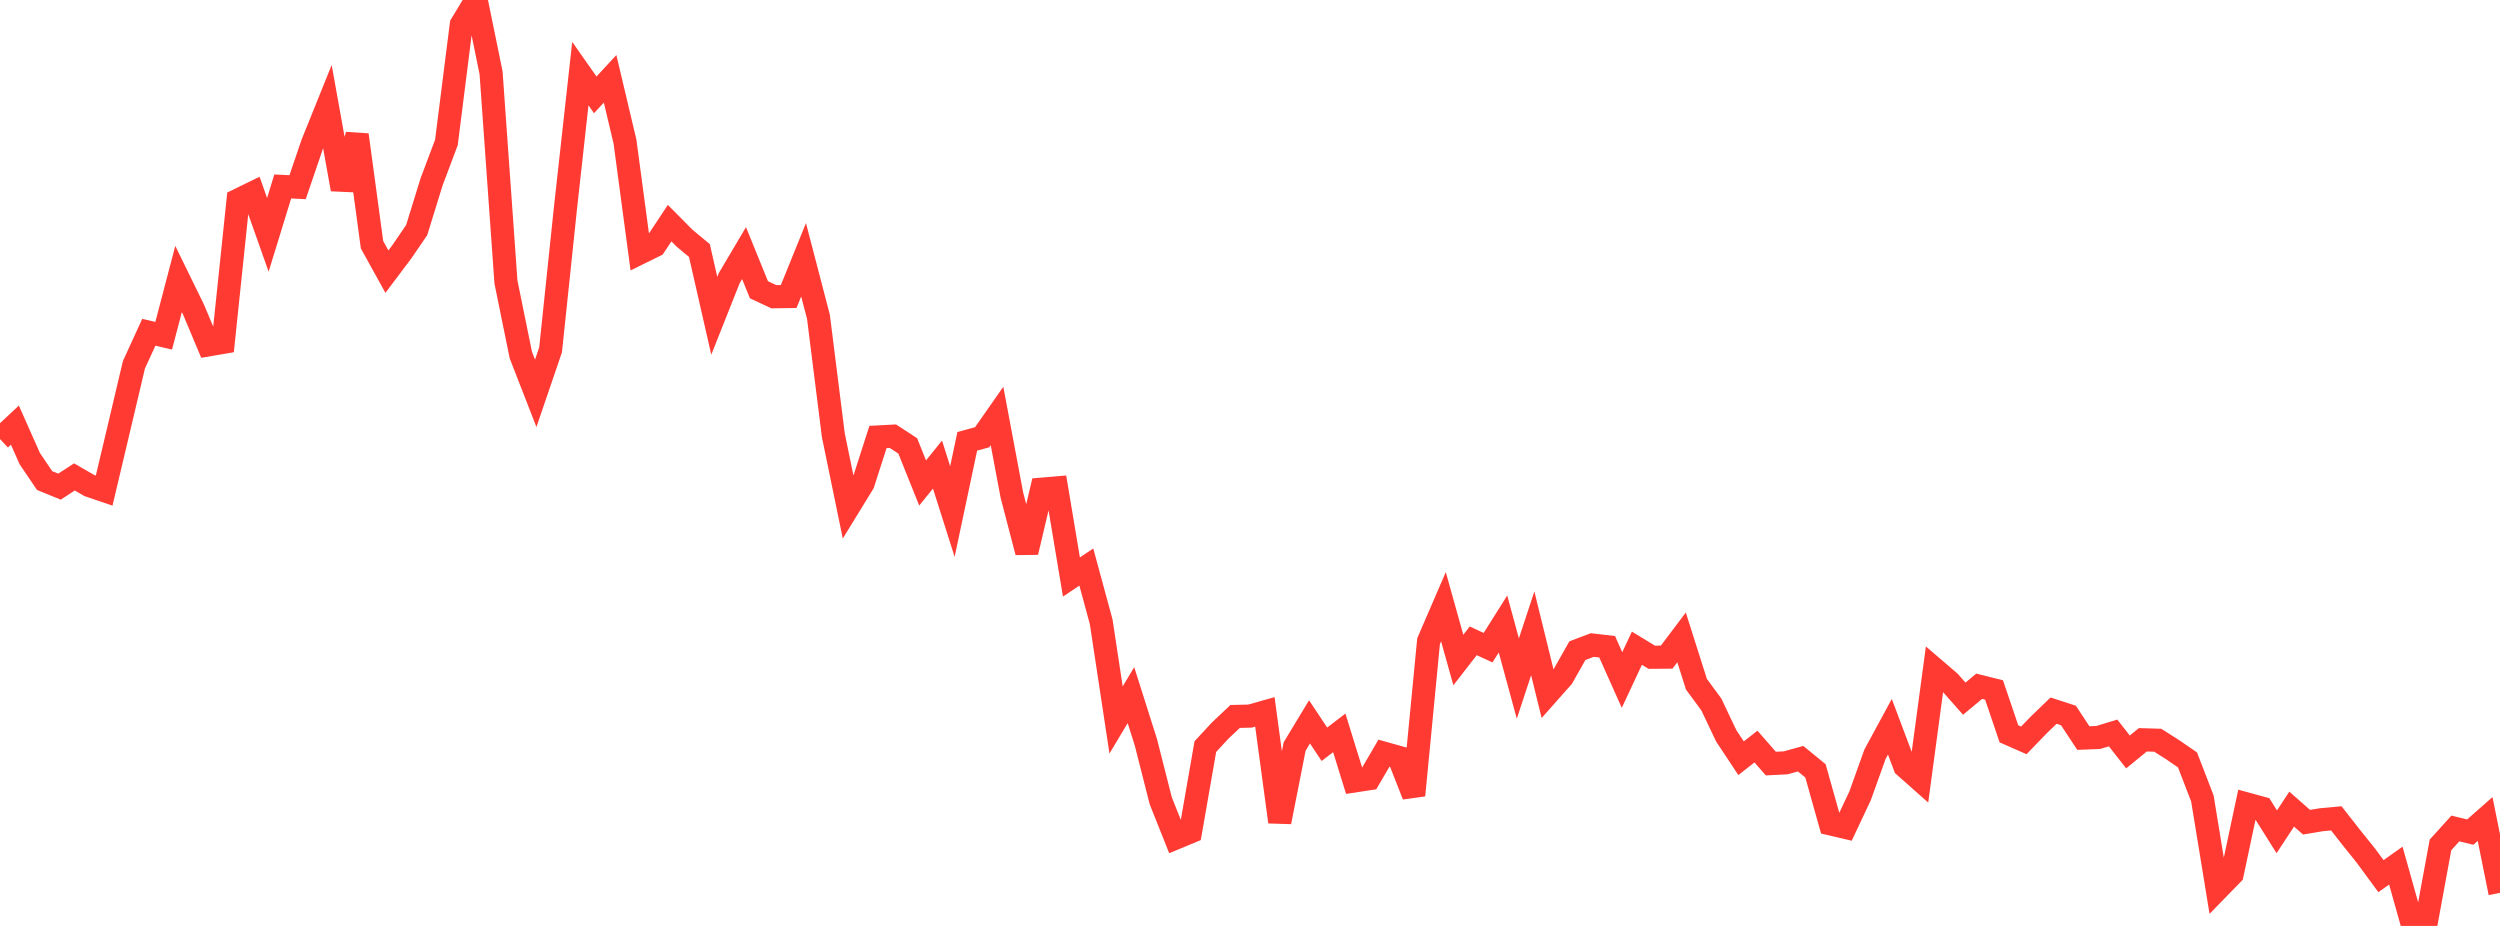 <?xml version="1.0" standalone="no"?>
<!DOCTYPE svg PUBLIC "-//W3C//DTD SVG 1.1//EN" "http://www.w3.org/Graphics/SVG/1.1/DTD/svg11.dtd">

<svg width="135" height="50" viewBox="0 0 135 50" preserveAspectRatio="none" 
  xmlns="http://www.w3.org/2000/svg"
  xmlns:xlink="http://www.w3.org/1999/xlink">


<polyline points="0.0, 23.709 0.804, 22.956 1.607, 24.765 2.411, 25.952 3.214, 26.279 4.018, 25.754 4.821, 26.217 5.625, 26.491 6.429, 23.097 7.232, 19.698 8.036, 17.943 8.839, 18.13 9.643, 15.064 10.446, 16.706 11.25, 18.622 12.054, 18.484 12.857, 10.806 13.661, 10.412 14.464, 12.681 15.268, 10.069 16.071, 10.108 16.875, 7.747 17.679, 5.754 18.482, 10.221 19.286, 7.284 20.089, 13.214 20.893, 14.669 21.696, 13.602 22.5, 12.426 23.304, 9.824 24.107, 7.691 24.911, 1.326 25.714, 0.0 26.518, 3.932 27.321, 15.227 28.125, 19.173 28.929, 21.239 29.732, 18.887 30.536, 11.224 31.339, 3.976 32.143, 5.122 32.946, 4.256 33.75, 7.652 34.554, 13.658 35.357, 13.262 36.161, 12.05 36.964, 12.861 37.768, 13.528 38.571, 17.052 39.375, 15.026 40.179, 13.668 40.982, 15.646 41.786, 16.023 42.589, 16.012 43.393, 14.029 44.196, 17.109 45.0, 23.503 45.804, 27.408 46.607, 26.099 47.411, 23.597 48.214, 23.554 49.018, 24.078 49.821, 26.08 50.625, 25.087 51.429, 27.623 52.232, 23.832 53.036, 23.611 53.839, 22.462 54.643, 26.741 55.446, 29.819 56.25, 26.416 57.054, 26.348 57.857, 31.158 58.661, 30.62 59.464, 33.575 60.268, 38.878 61.071, 37.537 61.875, 40.072 62.679, 43.238 63.482, 45.254 64.286, 44.92 65.089, 40.315 65.893, 39.448 66.696, 38.689 67.5, 38.669 68.304, 38.442 69.107, 44.384 69.911, 40.309 70.714, 38.981 71.518, 40.19 72.321, 39.574 73.125, 42.172 73.929, 42.049 74.732, 40.673 75.536, 40.898 76.339, 42.946 77.143, 34.623 77.946, 32.763 78.75, 35.641 79.554, 34.605 80.357, 34.974 81.161, 33.695 81.964, 36.641 82.768, 34.2 83.571, 37.467 84.375, 36.559 85.179, 35.136 85.982, 34.832 86.786, 34.925 87.589, 36.722 88.393, 35.003 89.196, 35.492 90.0, 35.485 90.804, 34.418 91.607, 36.948 92.411, 38.039 93.214, 39.73 94.018, 40.944 94.821, 40.314 95.625, 41.233 96.429, 41.193 97.232, 40.969 98.036, 41.626 98.839, 44.487 99.643, 44.675 100.446, 42.971 101.25, 40.728 102.054, 39.244 102.857, 41.38 103.661, 42.093 104.464, 36.131 105.268, 36.82 106.071, 37.728 106.875, 37.057 107.679, 37.258 108.482, 39.627 109.286, 39.98 110.089, 39.15 110.893, 38.374 111.696, 38.636 112.5, 39.855 113.304, 39.824 114.107, 39.579 114.911, 40.605 115.714, 39.949 116.518, 39.973 117.321, 40.483 118.125, 41.035 118.929, 43.117 119.732, 48.025 120.536, 47.199 121.339, 43.42 122.143, 43.639 122.946, 44.917 123.75, 43.693 124.554, 44.399 125.357, 44.265 126.161, 44.191 126.964, 45.216 127.768, 46.218 128.571, 47.312 129.375, 46.742 130.179, 49.608 130.982, 50.0 131.786, 45.626 132.589, 44.738 133.393, 44.934 134.196, 44.227 135.0, 48.211" fill="none" stroke="#ff3a33" stroke-width="1.25"/>

</svg>